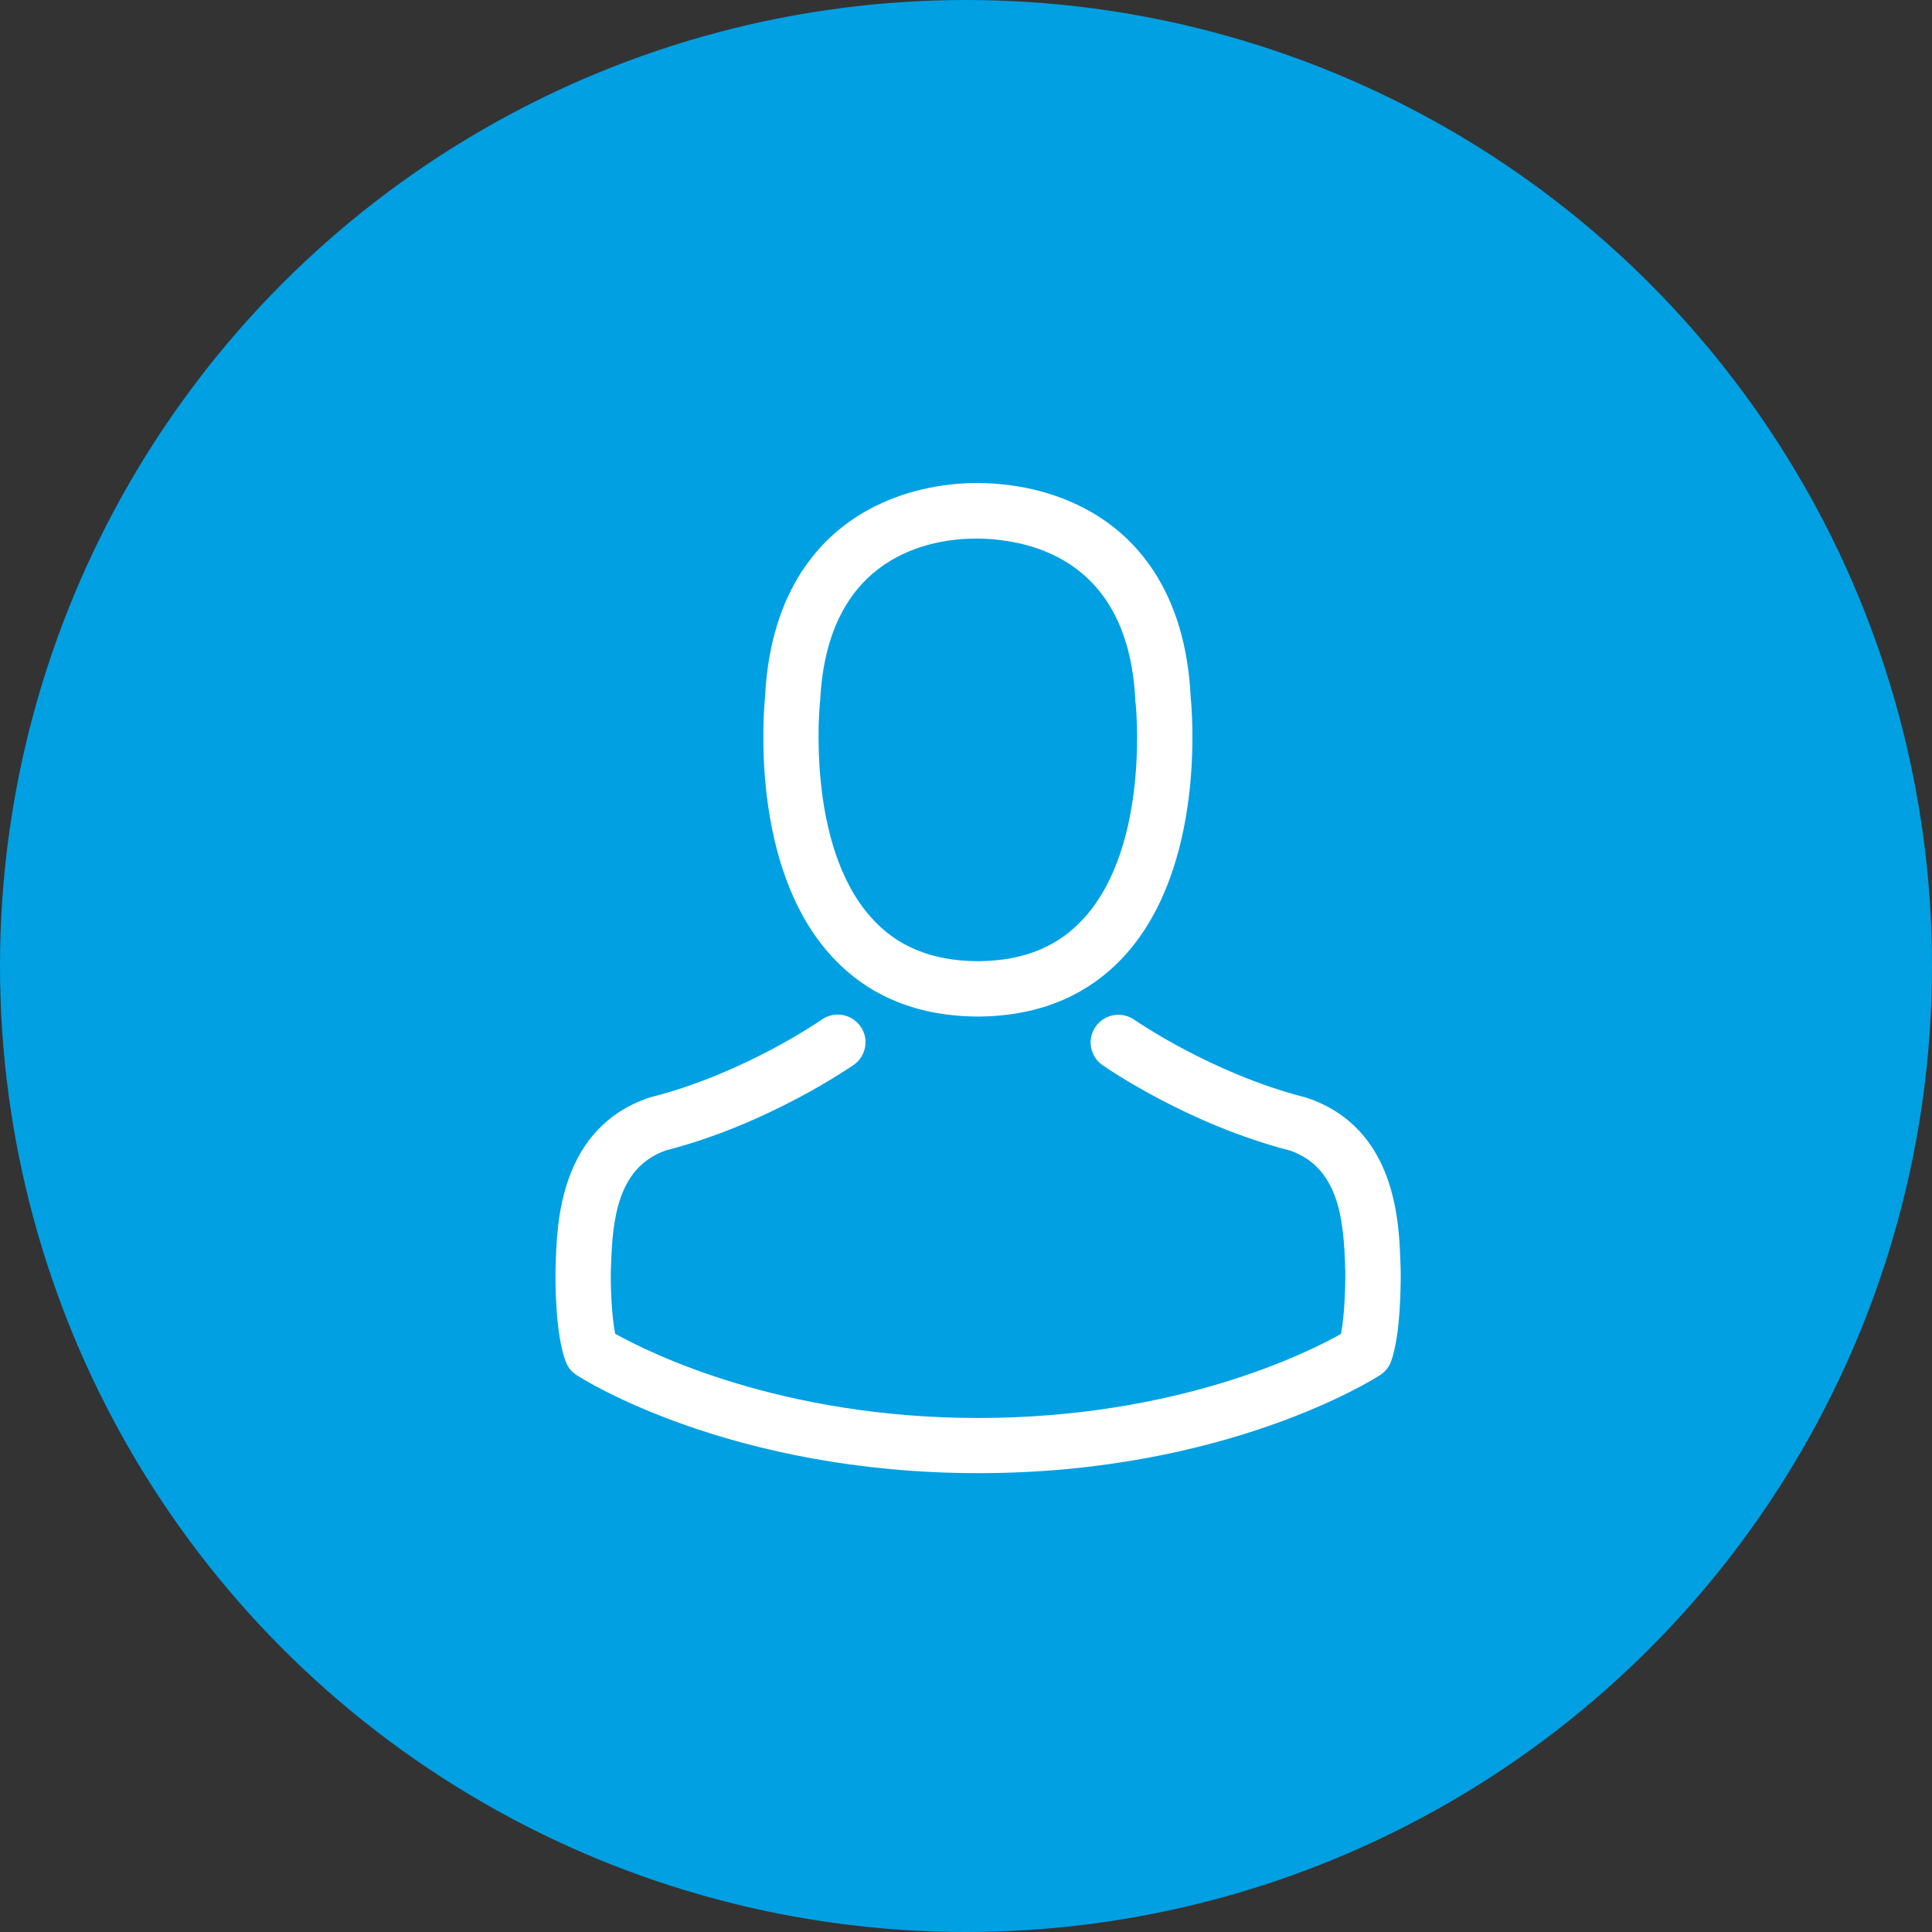 <svg xmlns="http://www.w3.org/2000/svg" width="80" height="80" viewBox="0 0 80 80" fill="none"><rect x="0" y="0" width="80" height="80" fill="#333333" stroke="none"/><circle cx="40" cy="40" r="40" fill="#00A0E3"></circle><path d="M40.351 42.092C40.394 42.092 40.436 42.092 40.487 42.092C40.504 42.092 40.521 42.092 40.538 42.092C40.564 42.092 40.598 42.092 40.623 42.092C43.12 42.05 45.14 41.175 46.631 39.502C49.911 35.818 49.366 29.501 49.306 28.898C49.093 24.372 46.946 22.207 45.174 21.197C43.853 20.442 42.311 20.034 40.589 20H40.53C40.521 20 40.504 20 40.496 20H40.445C39.499 20 37.641 20.153 35.86 21.163C34.071 22.174 31.89 24.339 31.677 28.898C31.617 29.501 31.072 35.818 34.352 39.502C35.835 41.175 37.854 42.05 40.351 42.092ZM33.952 29.11C33.952 29.085 33.96 29.059 33.96 29.042C34.241 22.955 38.578 22.301 40.436 22.301H40.47C40.487 22.301 40.513 22.301 40.538 22.301C42.839 22.352 46.75 23.286 47.014 29.042C47.014 29.068 47.014 29.093 47.023 29.11C47.031 29.17 47.628 34.943 44.918 37.983C43.844 39.188 42.413 39.783 40.53 39.8C40.513 39.8 40.504 39.8 40.487 39.8C40.47 39.8 40.462 39.8 40.445 39.8C38.57 39.783 37.13 39.188 36.065 37.983C33.364 34.96 33.943 29.161 33.952 29.11Z" fill="white"></path><path d="M57.998 52.569C57.998 52.561 57.998 52.552 57.998 52.544C57.998 52.476 57.989 52.408 57.989 52.331C57.938 50.65 57.827 46.719 54.129 45.463C54.104 45.454 54.069 45.446 54.044 45.437C50.201 44.461 47.006 42.253 46.972 42.228C46.452 41.863 45.736 41.99 45.37 42.508C45.003 43.026 45.131 43.739 45.651 44.104C45.796 44.206 49.187 46.558 53.43 47.645C55.416 48.349 55.637 50.463 55.697 52.399C55.697 52.476 55.697 52.544 55.706 52.611C55.714 53.376 55.663 54.556 55.527 55.235C54.146 56.016 48.735 58.716 40.504 58.716C32.307 58.716 26.862 56.008 25.473 55.227C25.337 54.547 25.277 53.367 25.294 52.603C25.294 52.535 25.303 52.467 25.303 52.391C25.363 50.455 25.584 48.341 27.57 47.636C31.813 46.549 35.204 44.189 35.349 44.096C35.869 43.731 35.997 43.017 35.63 42.499C35.264 41.982 34.548 41.854 34.028 42.219C33.994 42.245 30.816 44.452 26.956 45.429C26.922 45.437 26.896 45.446 26.871 45.454C23.173 46.719 23.062 50.65 23.011 52.323C23.011 52.399 23.011 52.467 23.002 52.535C23.002 52.544 23.002 52.552 23.002 52.561C22.994 53.002 22.985 55.269 23.437 56.407C23.522 56.627 23.675 56.814 23.88 56.942C24.136 57.111 30.262 61 40.513 61C50.763 61 56.89 57.103 57.145 56.942C57.342 56.814 57.503 56.627 57.589 56.407C58.015 55.278 58.006 53.011 57.998 52.569Z" fill="white"></path></svg>